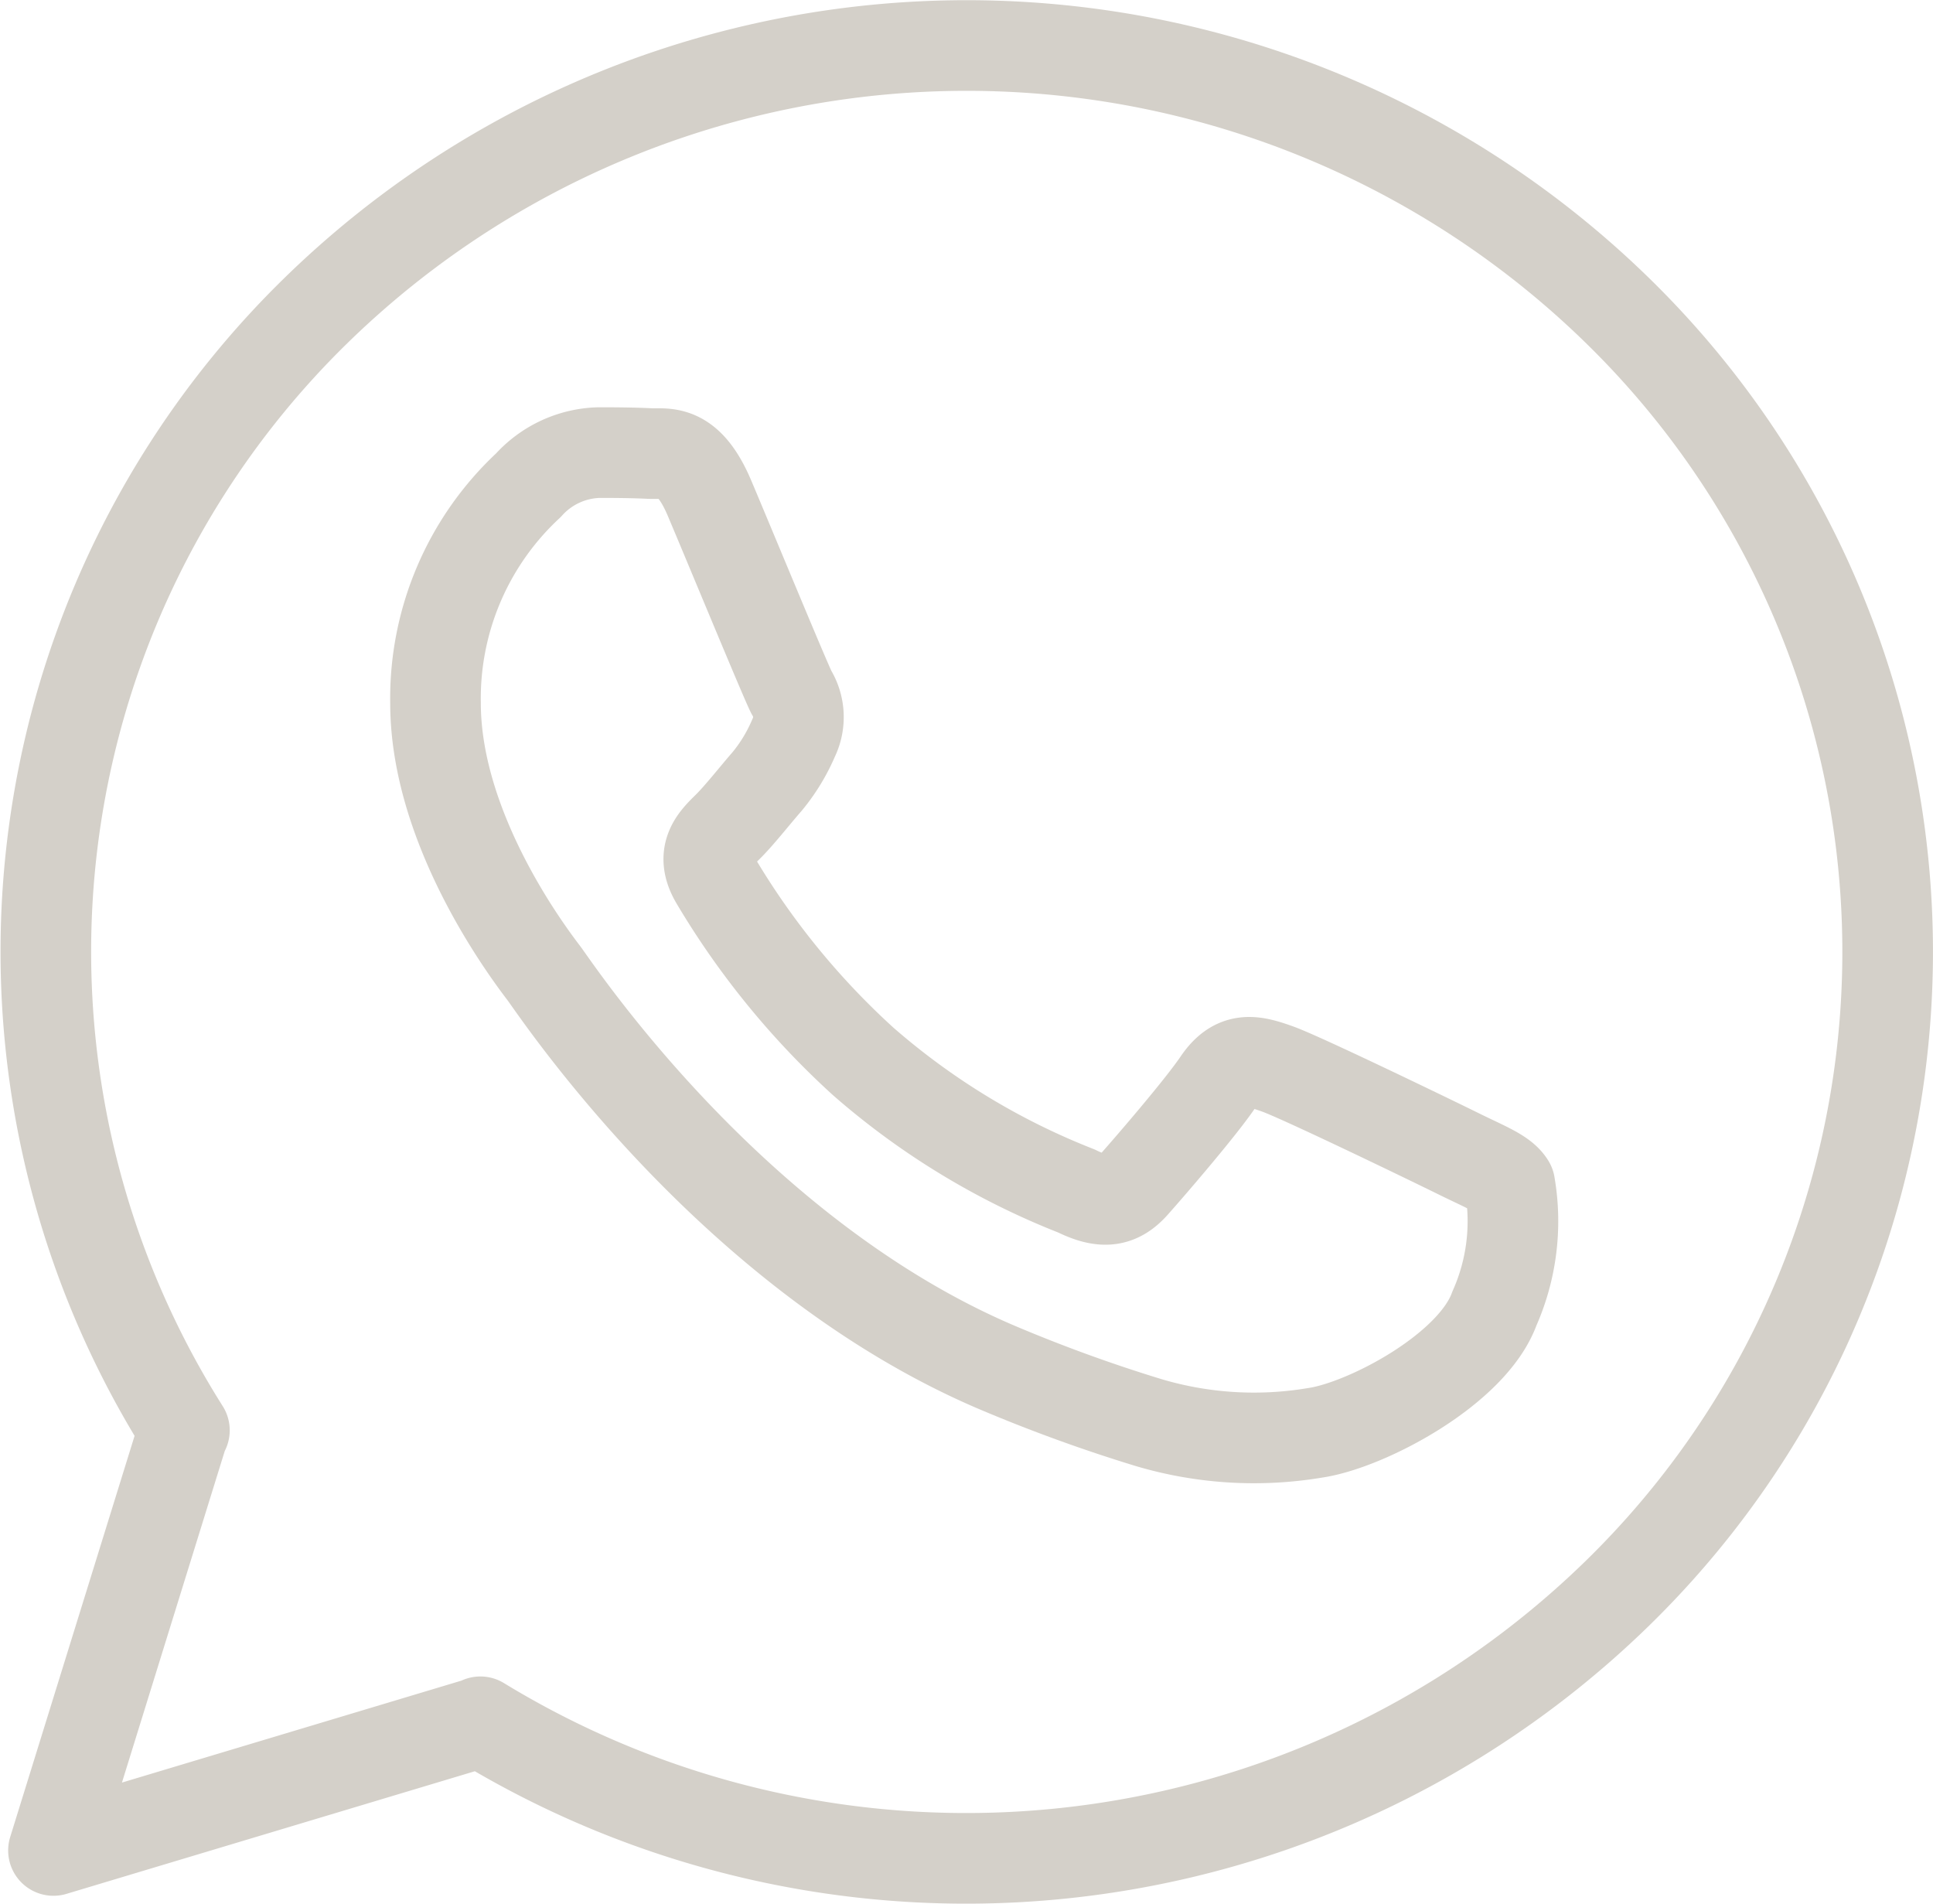 <svg xmlns="http://www.w3.org/2000/svg" width="42.662" height="42.01" viewBox="0 0 42.662 42.01"><g id="Grupo_16" data-name="Grupo 16" transform="translate(-271.295 -4813.468)"><path id="Caminho_9" data-name="Caminho 9" d="M115.846,112.113c-.146-.24-.537-.384-1.122-.673s-3.464-1.682-4-1.874-.927-.288-1.317.288-1.512,1.875-1.854,2.259-.683.433-1.269.145a16.061,16.061,0,0,1-4.708-2.86,17.4,17.4,0,0,1-3.257-3.991c-.342-.576-.036-.888.257-1.175.263-.258.585-.673.878-1.009a3.927,3.927,0,0,0,.586-.962,1.046,1.046,0,0,0-.049-1.009c-.146-.289-1.317-3.124-1.805-4.278-.475-1.123-.958-.972-1.317-.989-.341-.017-.732-.021-1.122-.021a2.169,2.169,0,0,0-1.561.721,6.418,6.418,0,0,0-2.049,4.806c0,2.836,2.1,5.575,2.391,5.96s4.129,6.2,10,8.7a34.051,34.051,0,0,0,3.338,1.214,8.157,8.157,0,0,0,3.688.228c1.125-.166,3.464-1.394,3.952-2.74A4.744,4.744,0,0,0,115.846,112.113Z" transform="translate(188.77 4727.491)" fill="none" stroke="#d4d0c9" stroke-linecap="round" stroke-linejoin="round" stroke-width="2"></path><path id="Caminho_10" data-name="Caminho 10" d="M17.069,44.51l-9.4,2.822,2.868-9.248.022-.022a19.768,19.768,0,0,1,2.893-24.7,20.561,20.561,0,0,1,28.745,0,19.774,19.774,0,0,1,0,28.284,20.583,20.583,0,0,1-25.106,2.847Z" transform="translate(264.806 4806.968)" fill="none" stroke="#d4d0c9" stroke-linecap="round" stroke-linejoin="round" stroke-width="2"></path></g></svg>